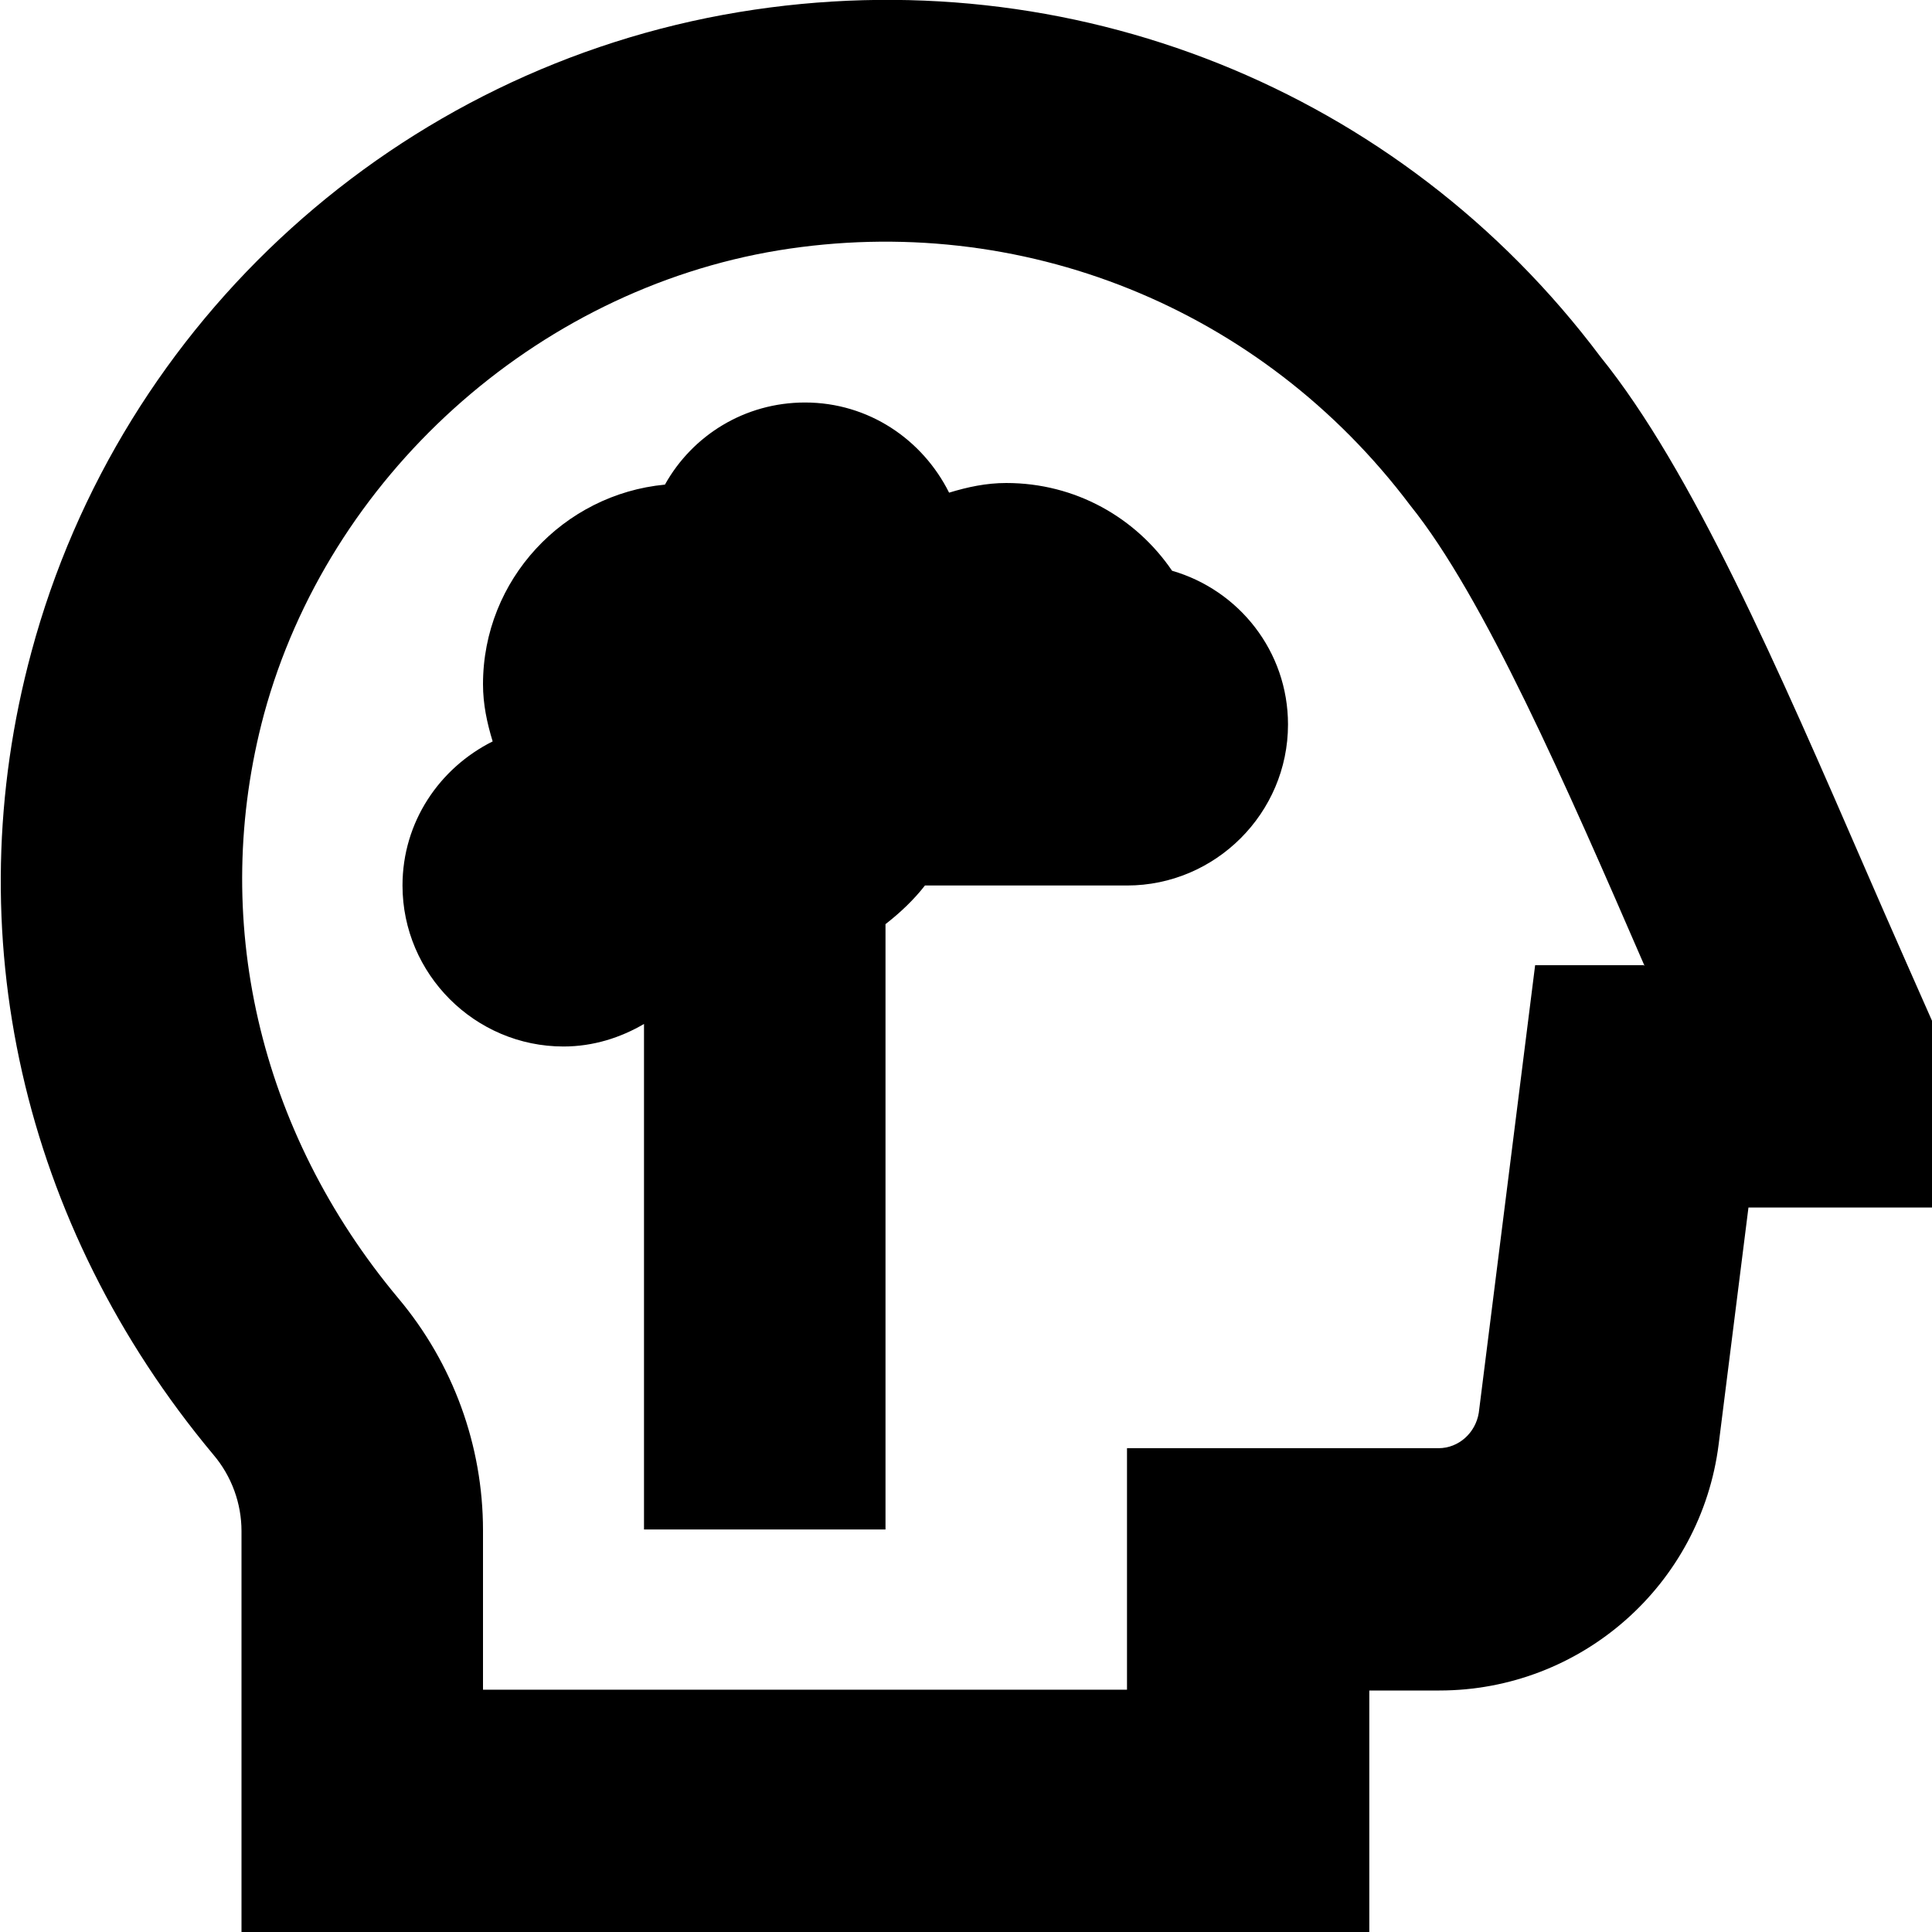 <?xml version="1.0" encoding="UTF-8"?>
<svg xmlns="http://www.w3.org/2000/svg" id="Layer_1" data-name="Layer 1" viewBox="0 0 24 24" width="512" height="512"><path d="M16,9c0,1.1-.9,2-2,2-.25,0-2.51,0-2.51,0-.14,.18-.31,.34-.49,.48v7.52h-3v-6.28c-.29,.17-.63,.28-1,.28-1.1,0-2-.9-2-2,0-.79,.46-1.46,1.12-1.79-.07-.23-.12-.46-.12-.71,0-1.3,1-2.36,2.26-2.48,.34-.61,.99-1.02,1.74-1.02,.79,0,1.46,.46,1.79,1.12,.23-.07,.46-.12,.71-.12,.86,0,1.61,.43,2.06,1.09,.83,.24,1.44,1,1.44,1.91Zm8,3.68v2.32h-2.28l-.37,2.94c-.22,1.75-1.71,3.06-3.47,3.06h-.87v3H3v-4.98c0-.34-.12-.68-.35-.95C.27,15.22-.55,11.58,.39,8.1,1.5,3.97,4.95,.85,9.18,.15c4.12-.68,8.21,.96,10.7,4.28,1.14,1.41,2.2,3.85,3.32,6.43,.22,.51,.8,1.82,.8,1.82Zm-3.57-.68c-.98-2.26-2-4.59-2.91-5.72-1.85-2.46-4.84-3.66-7.85-3.17-3.03,.5-5.59,2.82-6.39,5.76-.68,2.53-.07,5.18,1.67,7.26,.68,.81,1.05,1.83,1.05,2.88v1.98H14v-3h3.87c.25,0,.46-.19,.5-.44l.7-5.56h1.35Z"/></svg>
